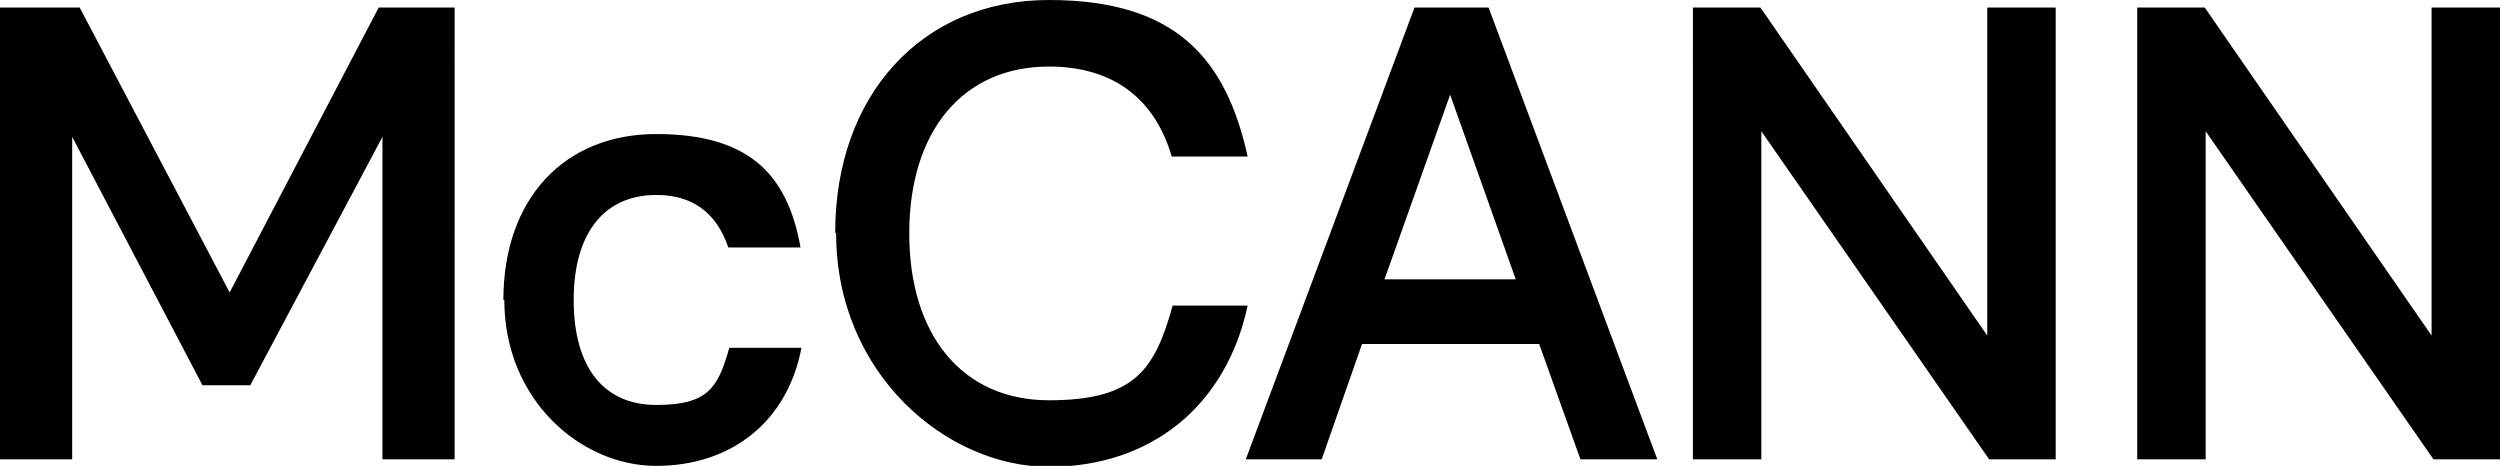 <?xml version="1.0" encoding="utf-8"?>
<!-- Generator: Adobe Illustrator 26.0.1, SVG Export Plug-In . SVG Version: 6.00 Build 0)  -->
<svg version="1.1" id="Layer_1" xmlns="http://www.w3.org/2000/svg" xmlns:xlink="http://www.w3.org/1999/xlink" x="0px" y="0px"
	 viewBox="0 0 266.7 49.7" style="enable-background:new 0 0 266.7 49.7;" xml:space="preserve">
<path d="M0,0.8h8.5l16,30.4L40.4,0.8h8.1V49h-7.7V14.6L26.7,41.1h-5.1L7.7,14.6V49H0L0,0.8z M53.7,32c0-10.8,6.5-17.7,16.3-17.7
	s14,4.2,15.4,12.1h-7.7c-1.3-3.8-3.9-5.6-7.7-5.6c-5.4,0-8.8,3.9-8.8,11.2s3.3,11.2,8.8,11.2s6.6-1.8,7.8-6.1h7.7
	C84,45,78,49.7,70,49.7s-16.2-7-16.2-17.7L53.7,32z M89.1,24.8C89.1,10.2,98.3,0,111.9,0s18.9,6.3,21.2,16.7H125
	c-1.9-6.5-6.6-9.6-13.1-9.6C102.7,7.1,97,14,97,24.9s5.7,17.8,14.9,17.8s11.3-3.3,13.2-10.1h8c-2.3,10.7-10.3,17.2-21.2,17.2
	s-22.7-9.9-22.7-24.9L89.1,24.8z M150.9,0.8h7.9l18,48.2h-8.2l-4.4-12.3h-18.9L141,49h-8.1L150.9,0.8z M161.7,29.8l-7-19.7l-7,19.7
	H161.7z M180.6,0.8h7.2l24.2,35v-35h7.3V49h-7.1l-24.3-35v35h-7.3L180.6,0.8z M228,0.8h7.2l24.2,35v-35h7.3V49h-7.1l-24.3-35v35H228
	L228,0.8z"/>
</svg>
